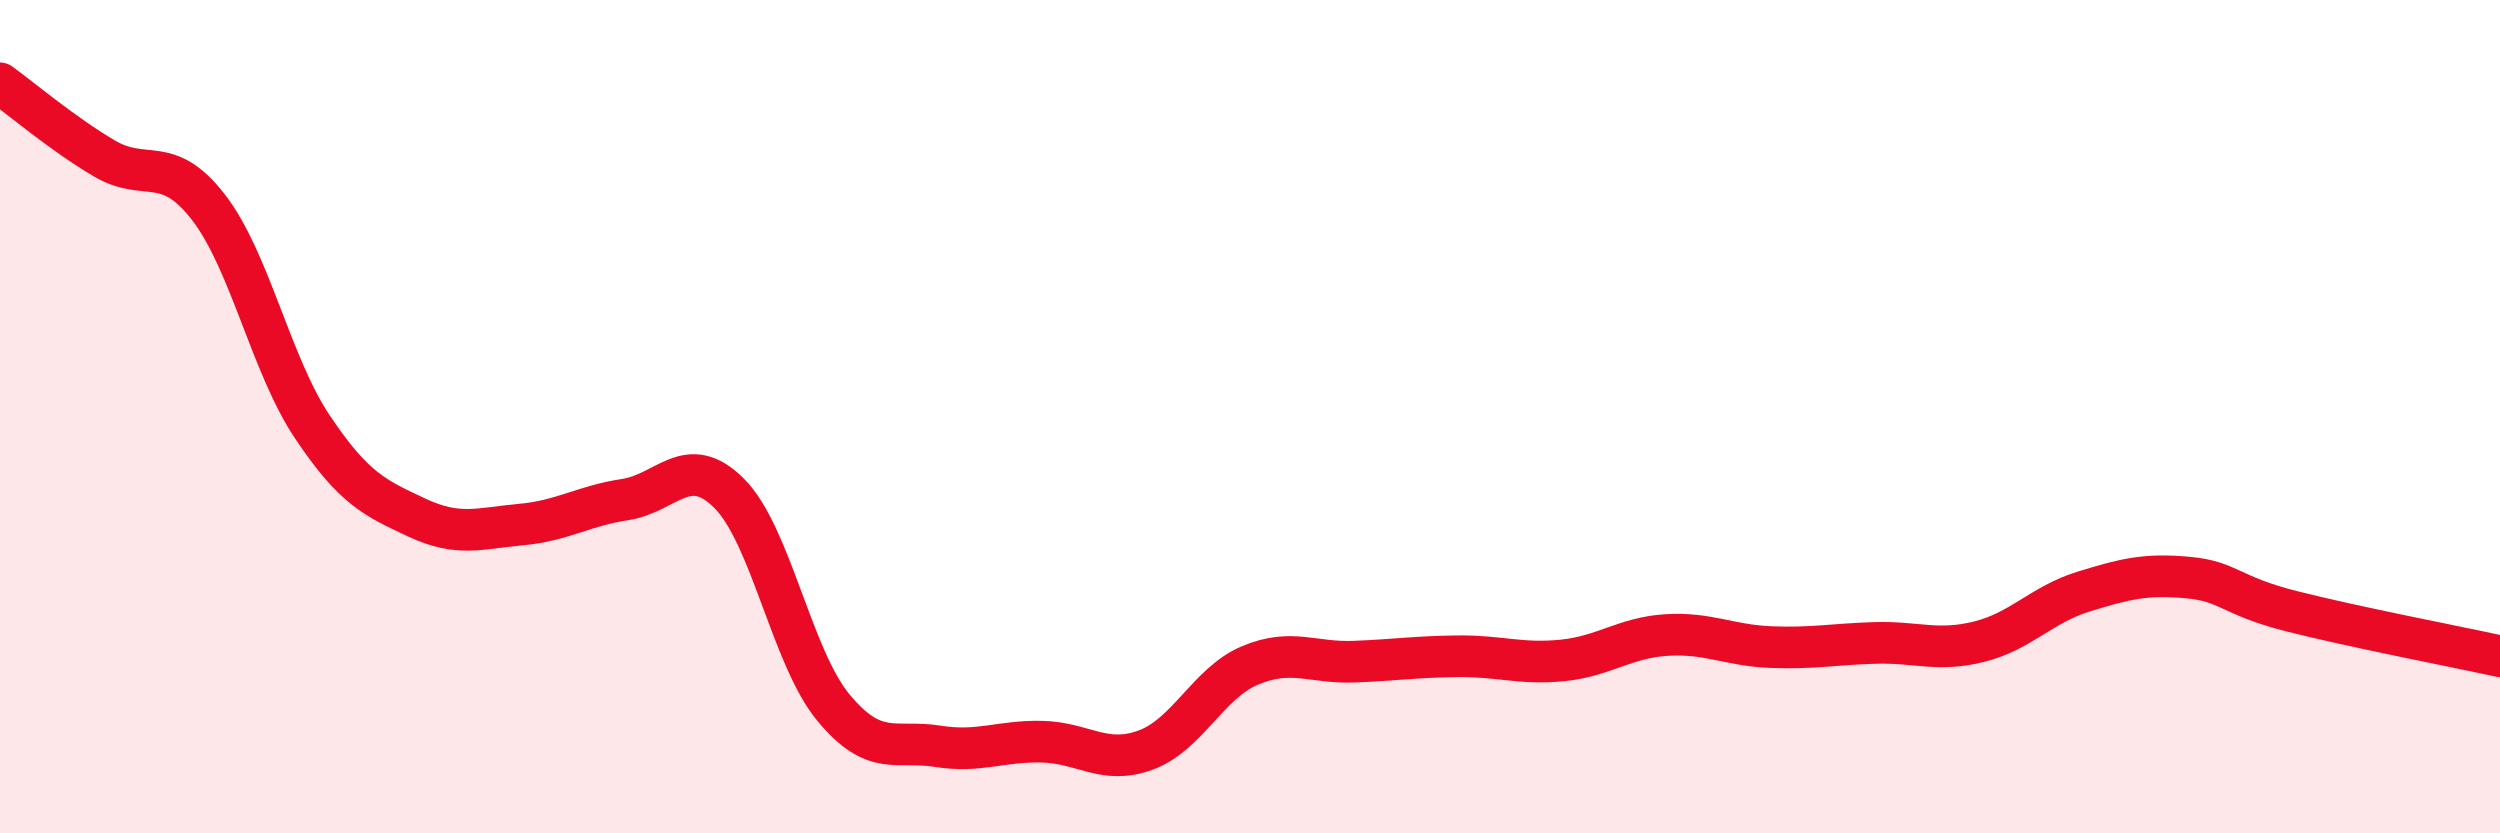 
    <svg width="60" height="20" viewBox="0 0 60 20" xmlns="http://www.w3.org/2000/svg">
      <path
        d="M 0,2 C 0.5,2.36 1.5,3.21 2.5,3.8 C 3.5,4.39 4,3.68 5,4.97 C 6,6.26 6.5,8.76 7.5,10.25 C 8.5,11.74 9,11.95 10,12.42 C 11,12.89 11.5,12.68 12.5,12.59 C 13.5,12.5 14,12.14 15,11.99 C 16,11.84 16.5,10.84 17.5,11.84 C 18.5,12.84 19,15.77 20,16.98 C 21,18.19 21.5,17.75 22.5,17.91 C 23.5,18.07 24,17.78 25,17.8 C 26,17.82 26.5,18.37 27.5,18 C 28.5,17.63 29,16.39 30,15.97 C 31,15.55 31.5,15.92 32.5,15.88 C 33.5,15.84 34,15.76 35,15.75 C 36,15.74 36.5,15.95 37.5,15.85 C 38.5,15.75 39,15.3 40,15.24 C 41,15.18 41.5,15.49 42.5,15.53 C 43.5,15.57 44,15.46 45,15.43 C 46,15.4 46.5,15.65 47.5,15.4 C 48.5,15.15 49,14.51 50,14.2 C 51,13.89 51.5,13.77 52.5,13.86 C 53.5,13.95 53.5,14.29 55,14.67 C 56.5,15.05 59,15.53 60,15.75L60 20L0 20Z"
        fill="#EB0A25"
        opacity="0.1"
        stroke-linecap="round"
        stroke-linejoin="round"
      />
      <path
        d="M 0,2 C 0.5,2.36 1.5,3.21 2.5,3.8 C 3.5,4.39 4,3.68 5,4.97 C 6,6.26 6.5,8.76 7.5,10.25 C 8.5,11.74 9,11.95 10,12.42 C 11,12.89 11.5,12.68 12.5,12.59 C 13.5,12.5 14,12.14 15,11.99 C 16,11.84 16.5,10.84 17.5,11.84 C 18.5,12.84 19,15.77 20,16.98 C 21,18.19 21.5,17.75 22.5,17.91 C 23.5,18.07 24,17.78 25,17.8 C 26,17.82 26.5,18.37 27.5,18 C 28.5,17.63 29,16.39 30,15.97 C 31,15.55 31.5,15.92 32.5,15.88 C 33.5,15.84 34,15.76 35,15.75 C 36,15.74 36.5,15.95 37.5,15.85 C 38.5,15.75 39,15.3 40,15.24 C 41,15.18 41.5,15.49 42.5,15.53 C 43.5,15.57 44,15.46 45,15.43 C 46,15.4 46.5,15.65 47.5,15.4 C 48.5,15.15 49,14.51 50,14.2 C 51,13.89 51.5,13.77 52.5,13.86 C 53.5,13.95 53.5,14.29 55,14.67 C 56.5,15.05 59,15.53 60,15.75"
        stroke="#EB0A25"
        stroke-width="1"
        fill="none"
        stroke-linecap="round"
        stroke-linejoin="round"
      />
    </svg>
  
